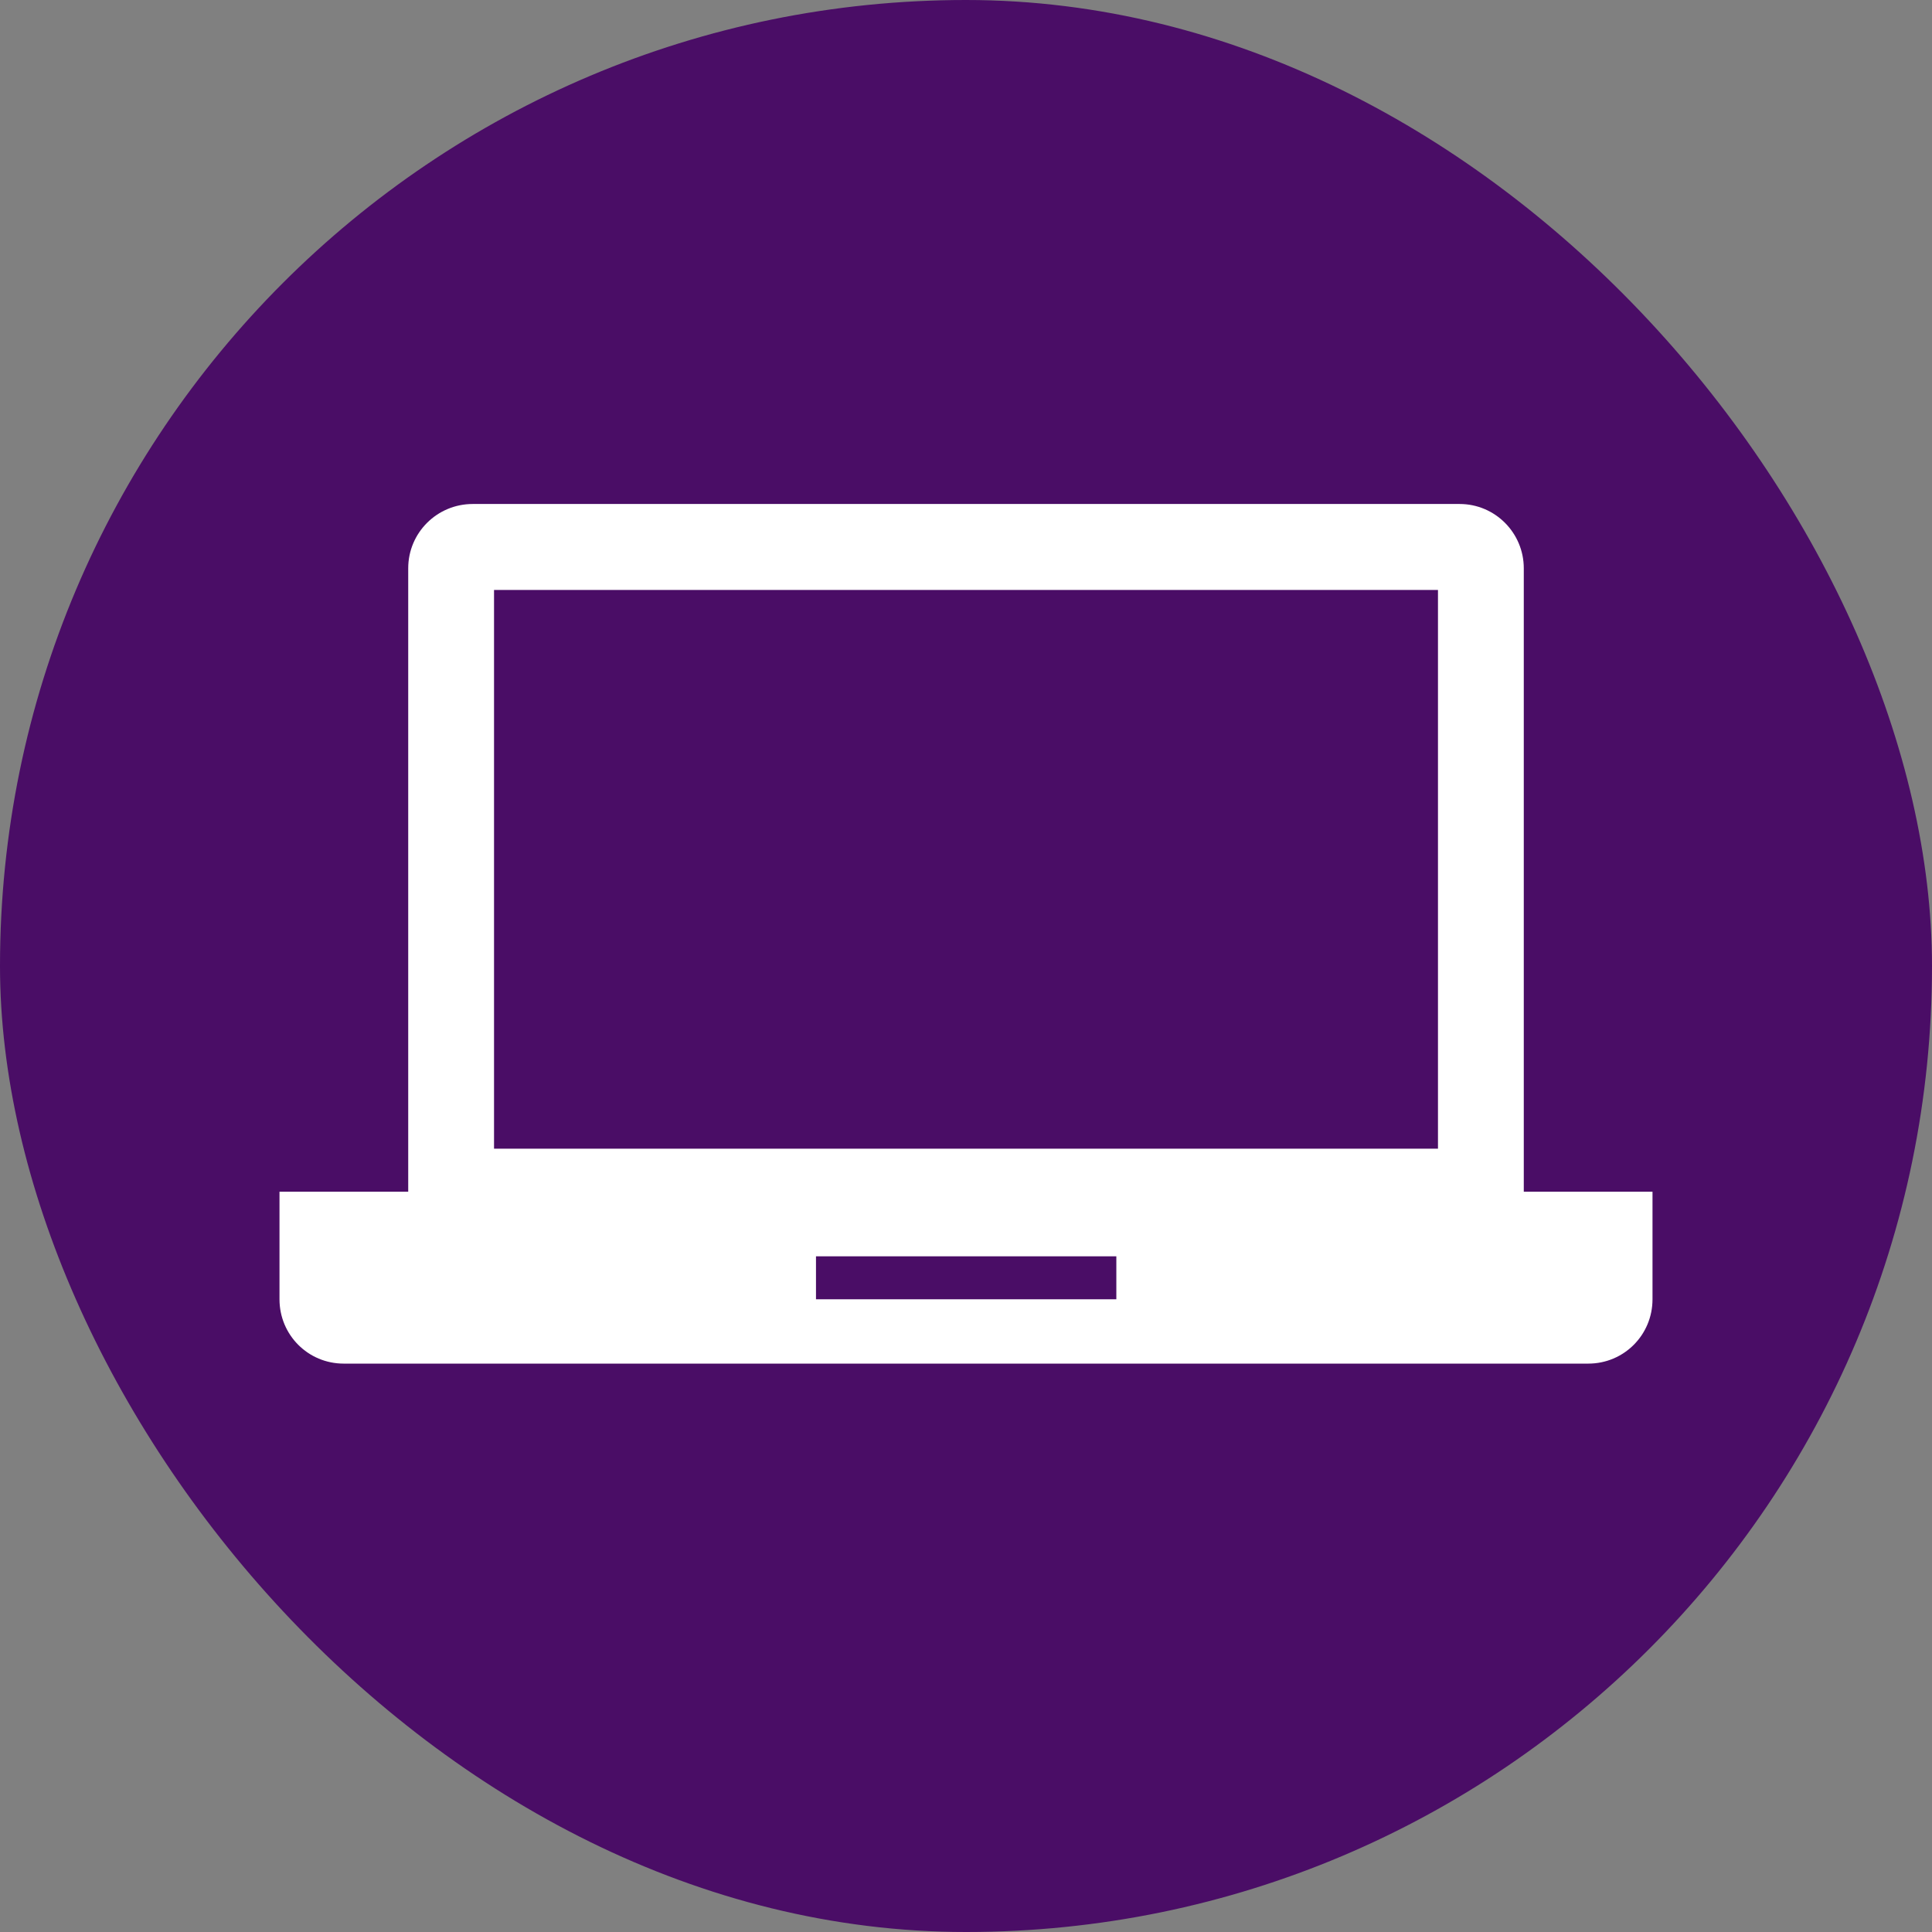 <svg width="300" height="300" viewBox="0 0 300 300" fill="none" xmlns="http://www.w3.org/2000/svg">
<rect x="0" y="0" width="300" height="300" fill="#808080" stroke="none"/>
<rect width="300" height="300" rx="150" fill="#4A0D66"/>
<path fill-rule="evenodd" clip-rule="evenodd" d="M246.631 211.741H53.37C47.842 211.741 43.4 207.291 43.4 201.754V185.044H63.388V88.245C63.388 82.708 67.879 78.259 73.406 78.259H226.644C232.171 78.259 236.613 82.758 236.613 88.245V185.044H256.6V201.754C256.6 207.291 252.159 211.741 246.631 211.741ZM126.706 201.754H173.344V195.08H126.706V201.754ZM223.288 91.607H76.713V178.37H223.288V91.607Z" fill="white"/>
</svg>
